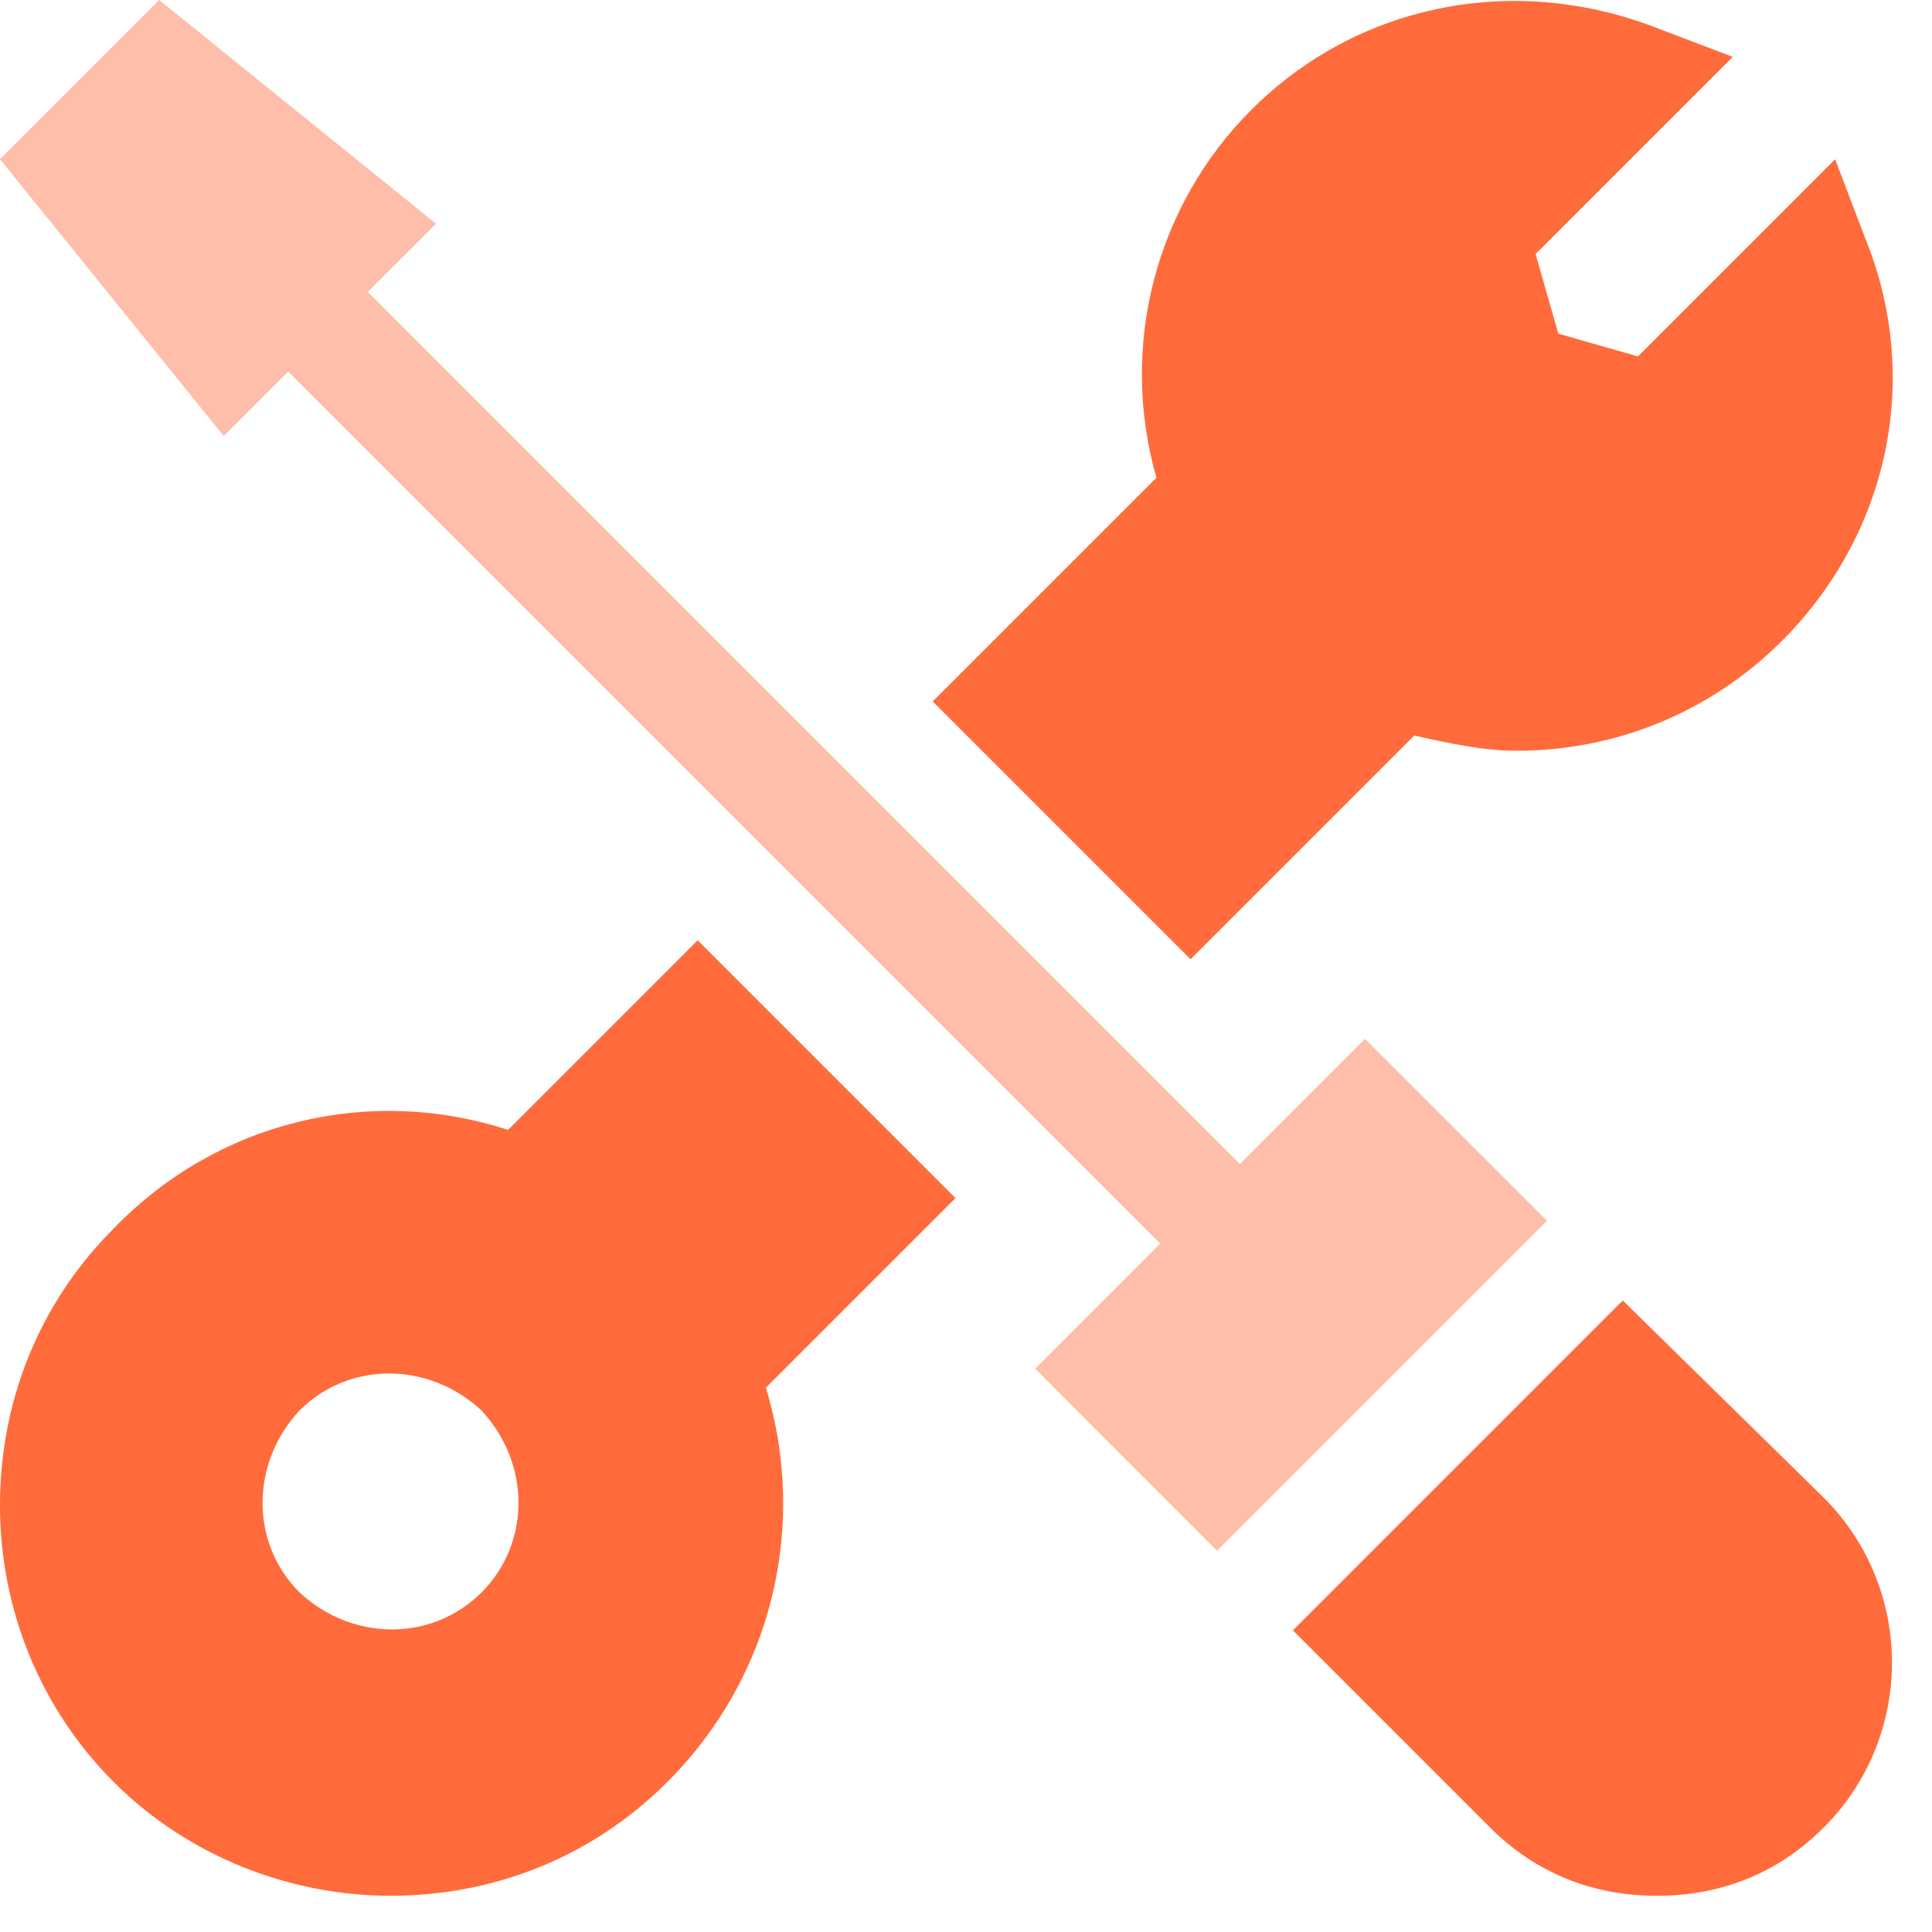 <svg width="48" height="48" viewBox="0 0 48 48" fill="none" xmlns="http://www.w3.org/2000/svg">
<path d="M33.912 25.811L30.803 28.919L9.137 7.253L10.833 5.558L3.956 0L0 3.956L5.558 10.833L7.159 9.232L28.825 30.898L25.717 34.006L30.238 38.528L38.434 30.332L33.912 25.811Z" fill="#FFBEA9"/>
<path d="M40.317 32.31L32.122 40.506L37.02 45.404C38.151 46.535 39.564 47.1 41.165 47.1C42.767 47.1 44.18 46.535 45.31 45.404C47.571 43.144 47.571 39.47 45.31 37.209L40.317 32.31Z" fill="#FF6B3B"/>
<path d="M23.738 29.767L17.333 23.362L12.623 28.072C9.137 26.941 5.369 27.883 2.826 30.521C0.942 32.405 0 34.854 0 37.398C0 40.035 1.036 42.484 2.826 44.274C4.71 46.158 7.253 47.1 9.703 47.1C12.246 47.1 14.695 46.158 16.579 44.274C19.217 41.637 20.065 37.869 19.028 34.477L23.738 29.767ZM11.963 39.564C10.739 40.789 8.761 40.789 7.442 39.564C6.217 38.34 6.217 36.361 7.442 35.043C8.666 33.818 10.645 33.818 11.963 35.043C13.188 36.361 13.188 38.34 11.963 39.564Z" fill="#FF6B3B"/>
<path d="M46.347 5.935L45.593 3.957L40.695 8.855L38.716 8.29L38.151 6.312L43.05 1.413L41.071 0.66C37.586 -0.659 33.724 0.094 31.086 2.732C28.731 5.087 27.789 8.572 28.731 11.869L23.173 17.427L29.579 23.833L35.137 18.275C35.985 18.463 36.832 18.652 37.68 18.652C40.129 18.652 42.484 17.71 44.274 15.92C46.912 13.282 47.76 9.42 46.347 5.935Z" fill="#FF6B3B"/>
</svg>
